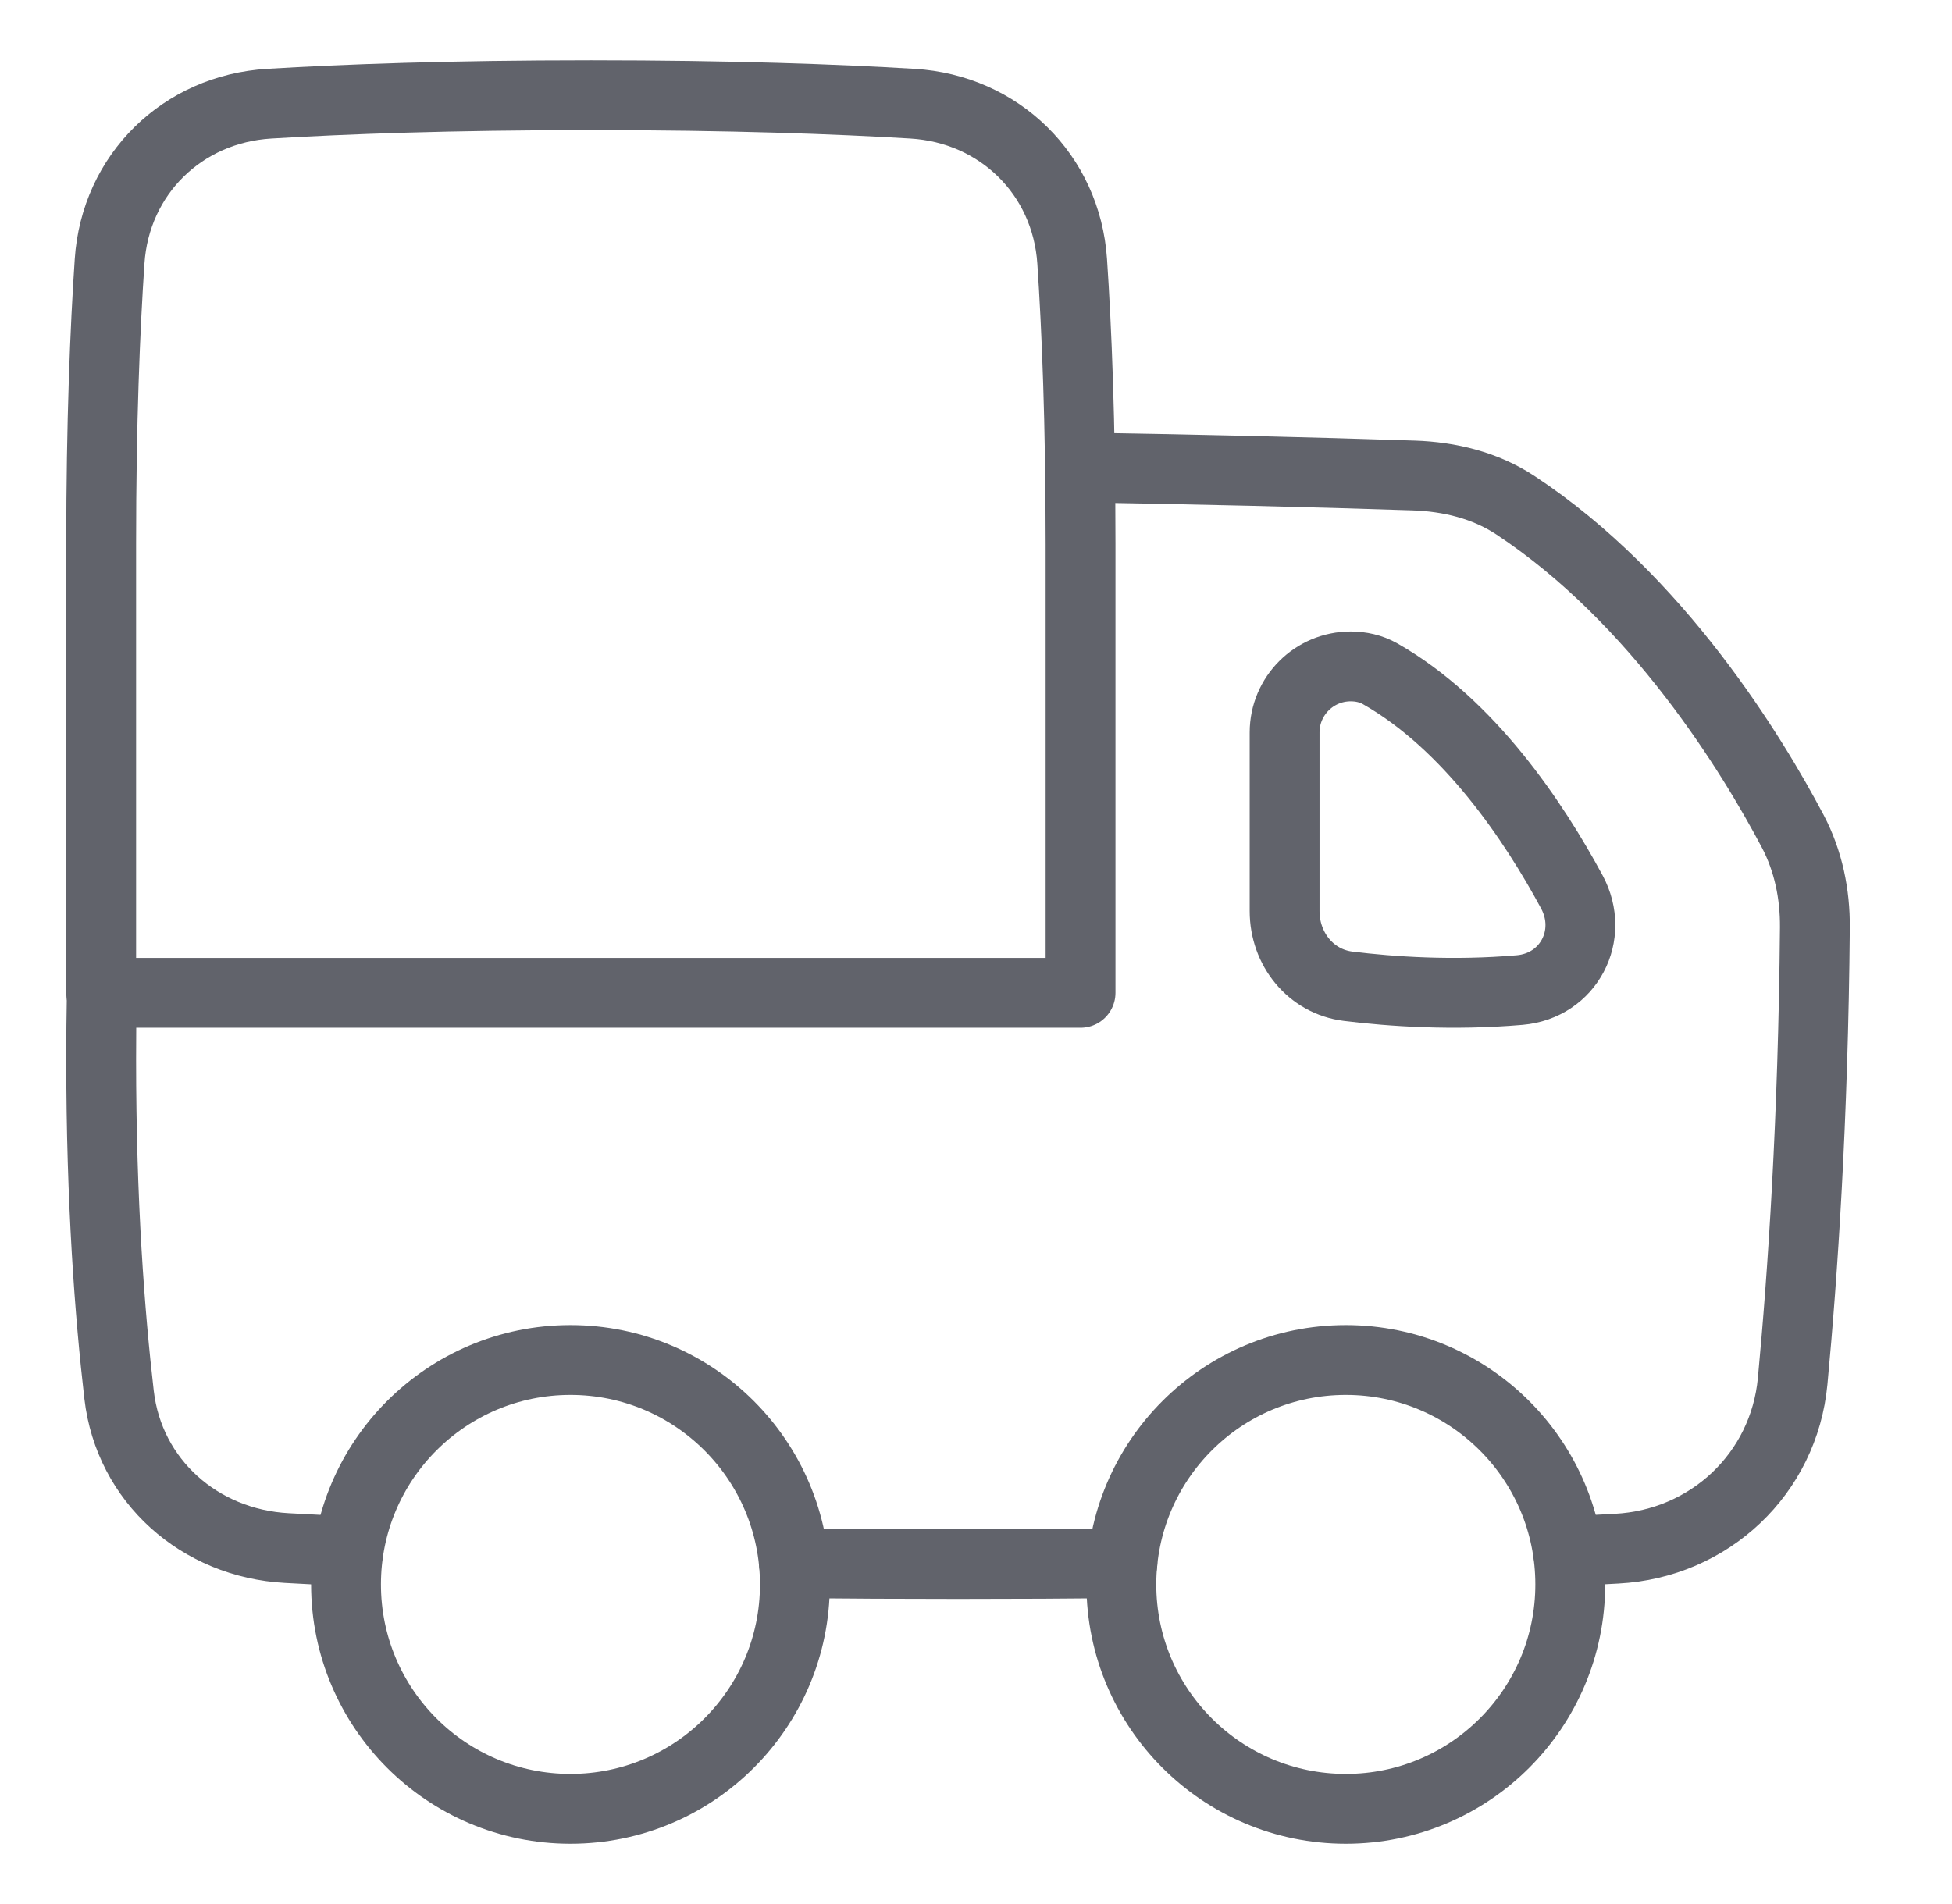 <svg xmlns="http://www.w3.org/2000/svg" fill="none" viewBox="0 0 41 40" height="40" width="41">
<path stroke-linejoin="round" stroke-linecap="round" stroke-width="1.467" stroke="#61636B" d="M32.931 32.587C33.295 32.57 33.638 32.553 33.956 32.535C35.908 32.431 37.47 30.962 37.653 29.017C37.863 26.79 38.086 23.522 38.12 19.487C38.126 18.785 37.983 18.087 37.656 17.465C36.806 15.856 34.82 12.586 31.83 10.614C31.197 10.196 30.448 10.014 29.69 9.989C27.517 9.916 25.122 9.861 22.685 9.821"></path>
<path stroke-linejoin="round" stroke-linecap="round" stroke-width="1.467" stroke="#61636B" d="M2.138 20.857C2.129 21.321 2.125 21.789 2.125 22.26C2.125 25.256 2.306 27.622 2.501 29.303C2.712 31.118 4.198 32.422 6.022 32.522C6.416 32.544 6.848 32.566 7.319 32.589"></path>
<path stroke-linejoin="round" stroke-linecap="round" stroke-width="1.467" stroke="#61636B" d="M28.985 14.153C30.854 15.213 32.217 17.256 33.015 18.737C33.504 19.646 32.948 20.71 31.919 20.799C30.514 20.92 29.225 20.831 28.317 20.719C27.529 20.622 26.982 19.935 26.982 19.14V15.388C26.982 14.621 27.604 14 28.37 14C28.585 14 28.798 14.047 28.985 14.153Z" clip-rule="evenodd" fill-rule="evenodd"></path>
<path stroke-linejoin="round" stroke-linecap="round" stroke-width="1.467" stroke="#61636B" d="M22.696 20.857H12.411H2.125V11.429C2.125 8.877 2.206 6.917 2.302 5.489C2.424 3.664 3.832 2.287 5.658 2.178C7.235 2.083 9.46 2 12.411 2C15.361 2 17.586 2.083 19.164 2.178C20.99 2.287 22.397 3.664 22.52 5.489C22.616 6.917 22.696 8.877 22.696 11.429V20.857Z"></path>
<path stroke-linejoin="round" stroke-linecap="round" stroke-width="1.467" stroke="#61636B" d="M16.676 32.84C17.761 32.851 18.911 32.857 20.125 32.857C21.34 32.857 22.49 32.851 23.575 32.84"></path>
<path stroke-linejoin="round" stroke-linecap="round" stroke-width="1.467" stroke="#61636B" d="M23.553 33.286C23.553 35.889 25.664 38 28.268 38C30.871 38 32.982 35.889 32.982 33.286C32.982 30.682 30.871 28.571 28.268 28.571C25.664 28.571 23.553 30.682 23.553 33.286Z"></path>
<path stroke-linejoin="round" stroke-linecap="round" stroke-width="1.467" stroke="#61636B" d="M7.268 33.286C7.268 35.889 9.378 38 11.982 38C14.585 38 16.696 35.889 16.696 33.286C16.696 30.682 14.585 28.571 11.982 28.571C9.378 28.571 7.268 30.682 7.268 33.286Z"></path>
</svg>

